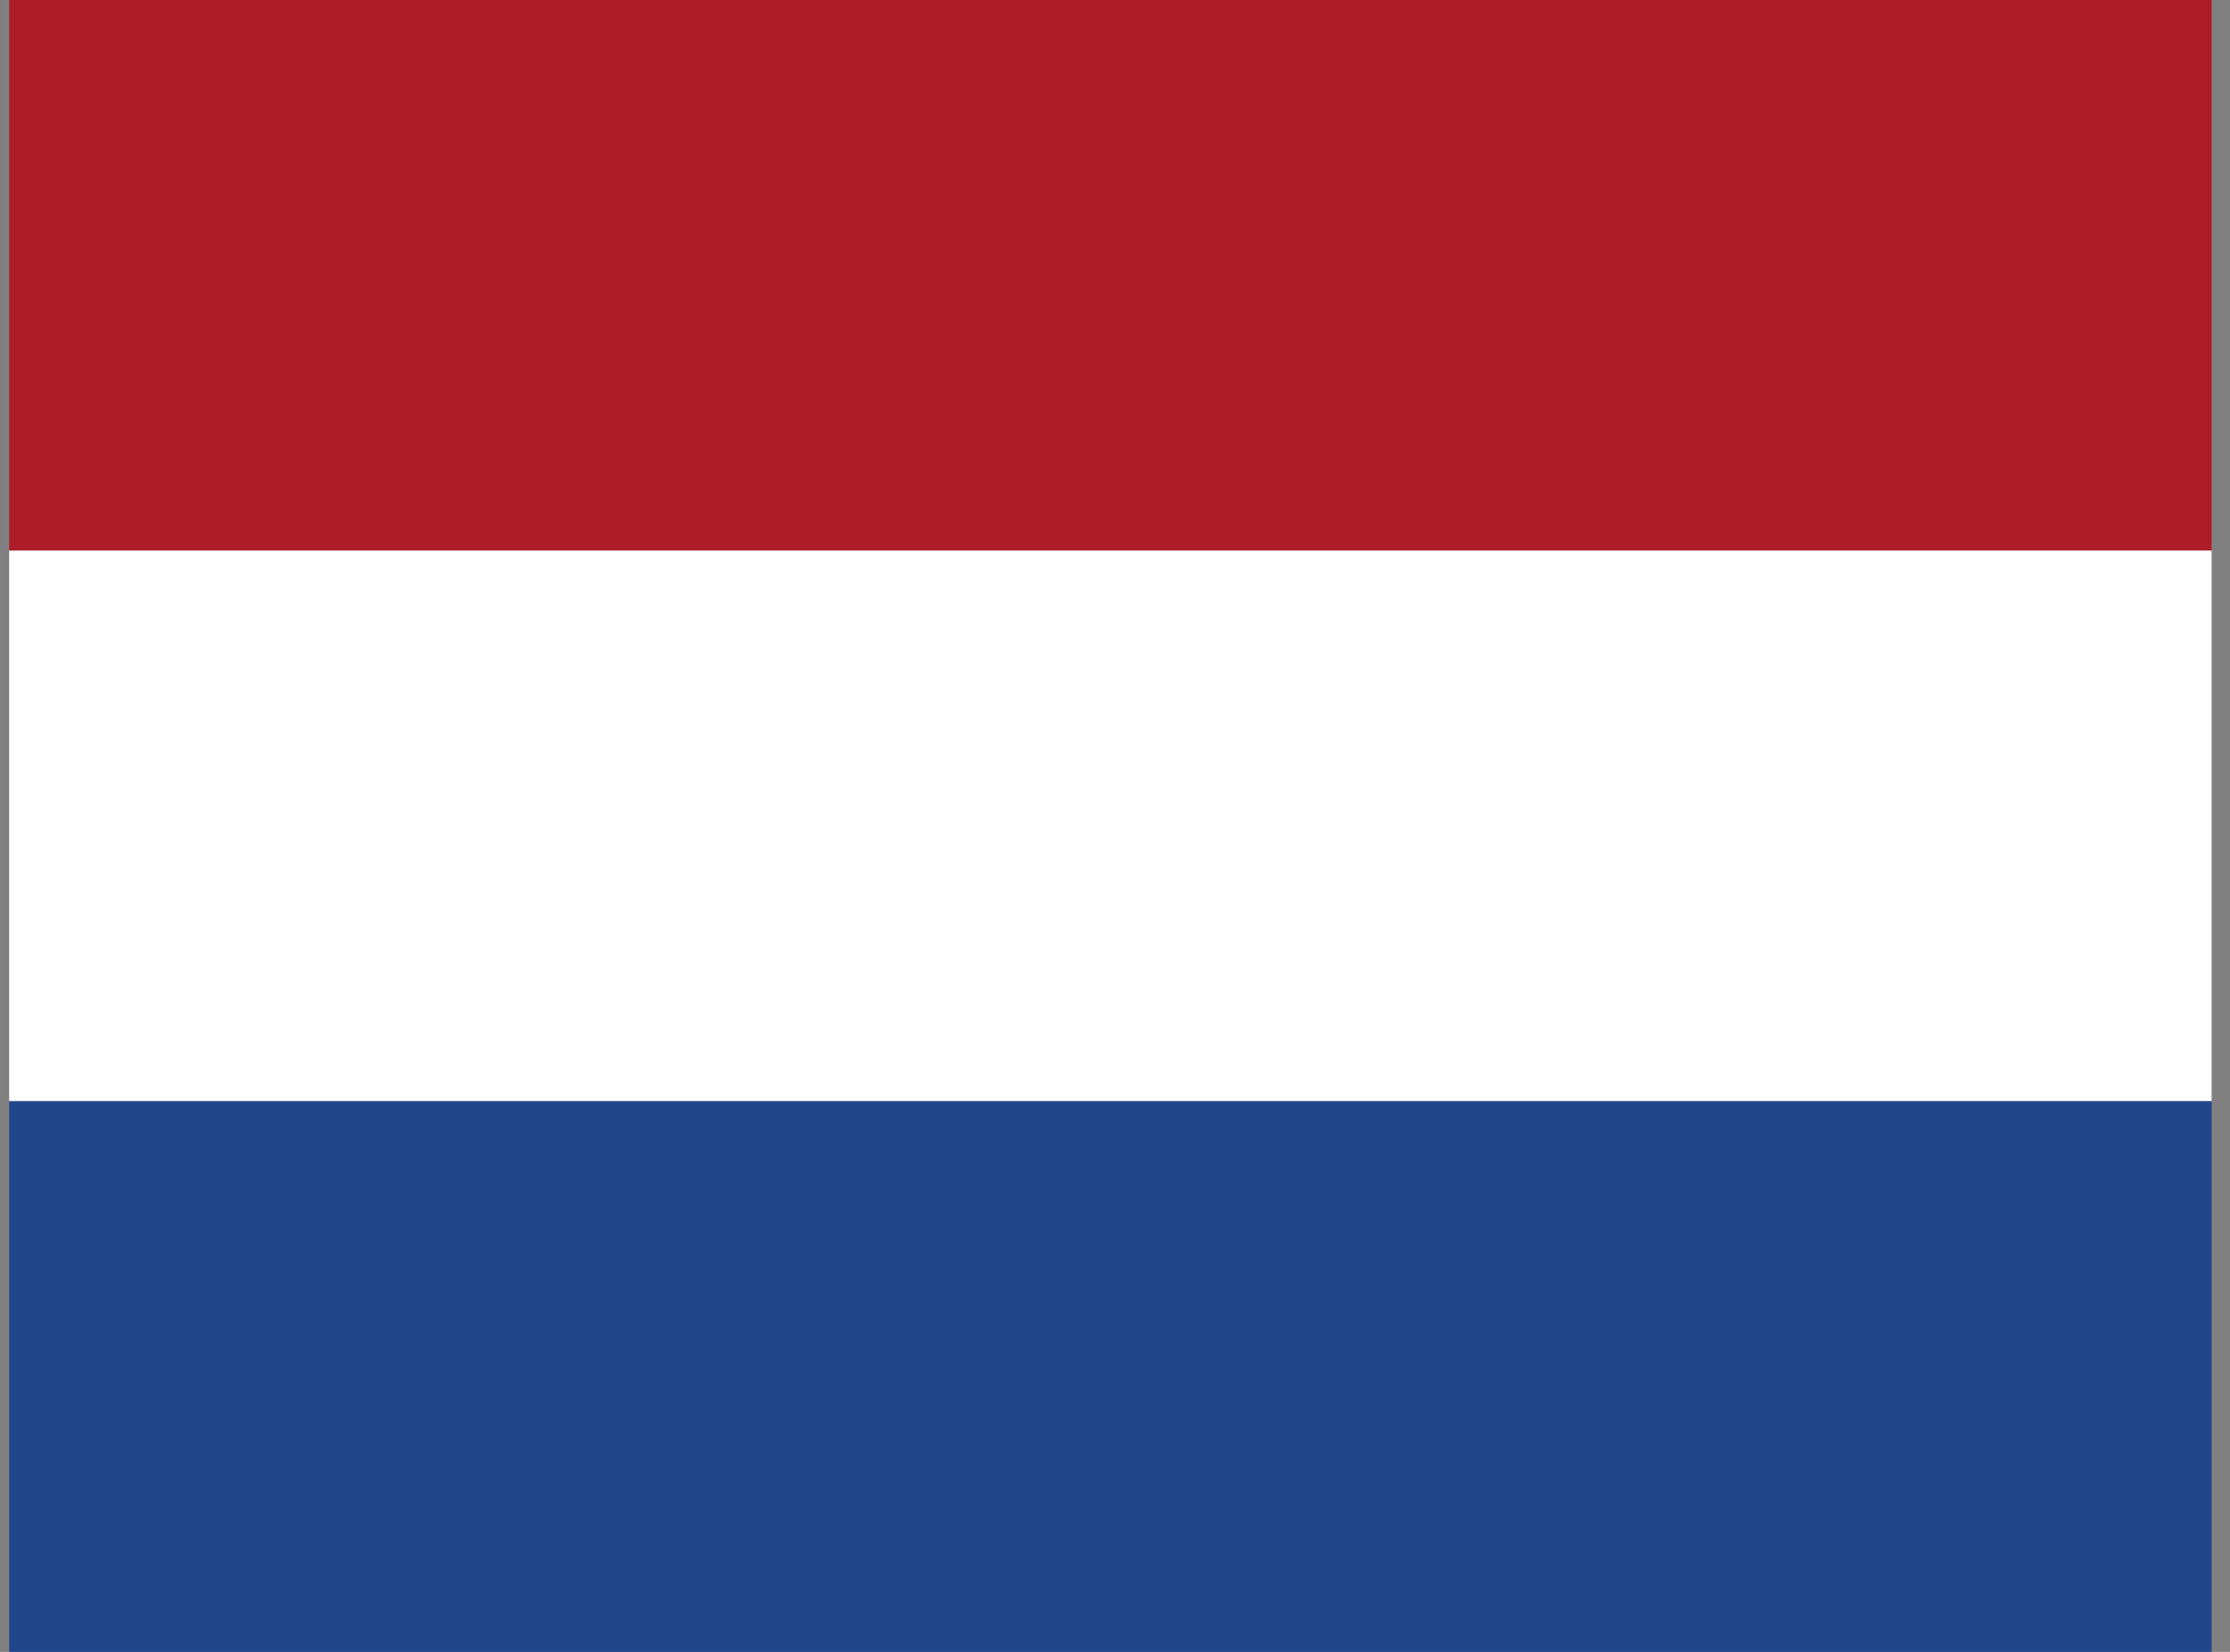 <svg width="81" height="60" viewBox="0 0 81 60" fill="none" xmlns="http://www.w3.org/2000/svg">
<rect x="0" y="0" width="81" height="60" fill="#808080" stroke="none"/>
<g clip-path="url(#clip0_343_6295)">
<path d="M0.333 0H80.333V20H0.333V0Z" fill="#AE1C28"/>
<path d="M0.333 20H80.333V40H0.333V20Z" fill="white"/>
<path d="M0.333 40H80.333V60H0.333V40Z" fill="#21468B"/>
</g>
<defs>
<clipPath id="clip0_343_6295">
<rect width="80" height="60" fill="white" transform="translate(0.333)"/>
</clipPath>
</defs>
</svg>
